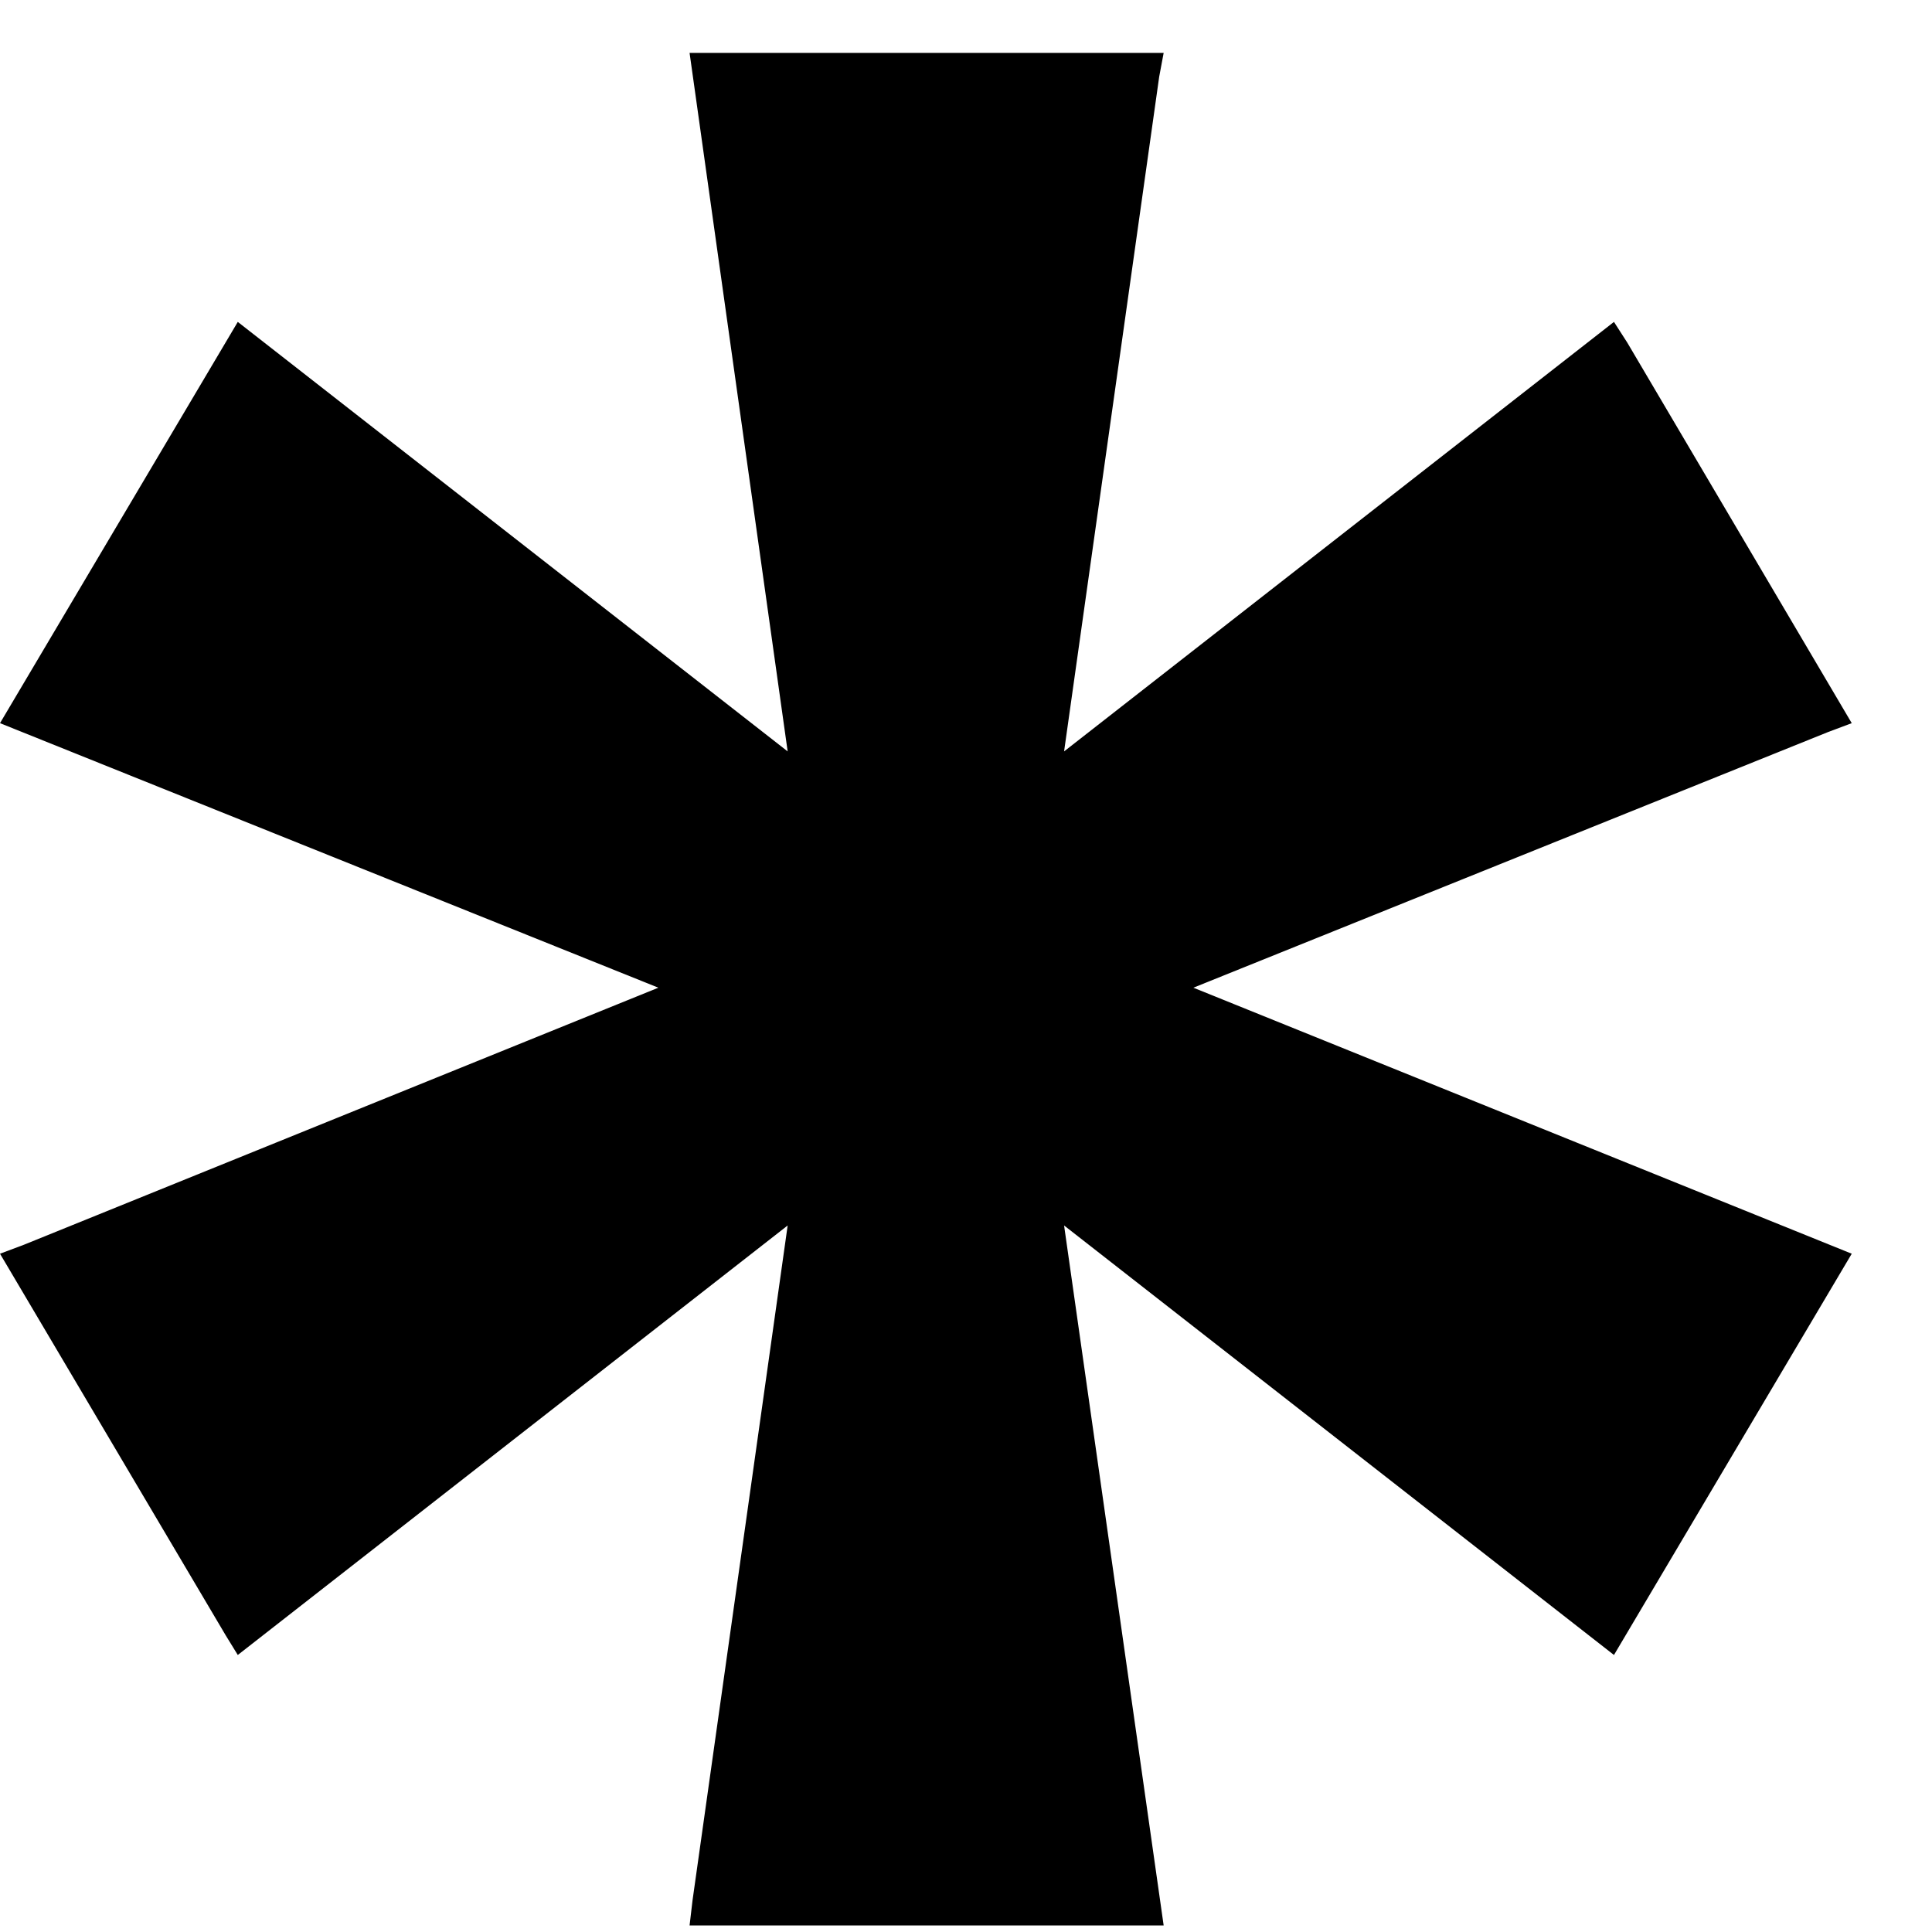 <svg xmlns="http://www.w3.org/2000/svg" width="13" height="13" fill="none"><path fill="#000" d="m8.03 6.646 4.43 1.79-1.6 2.7-3.7-2.89.67 4.71H4.64l.02-.17.64-4.54-3.7 2.89-.08-.13L0 8.436l.16-.06 4.27-1.73L0 4.866l1.6-2.7 3.7 2.89-.66-4.7h3.19l-.03.16-.64 4.54 3.7-2.89.09.14 1.51 2.56-.16.06-4.27 1.72z"/></svg>